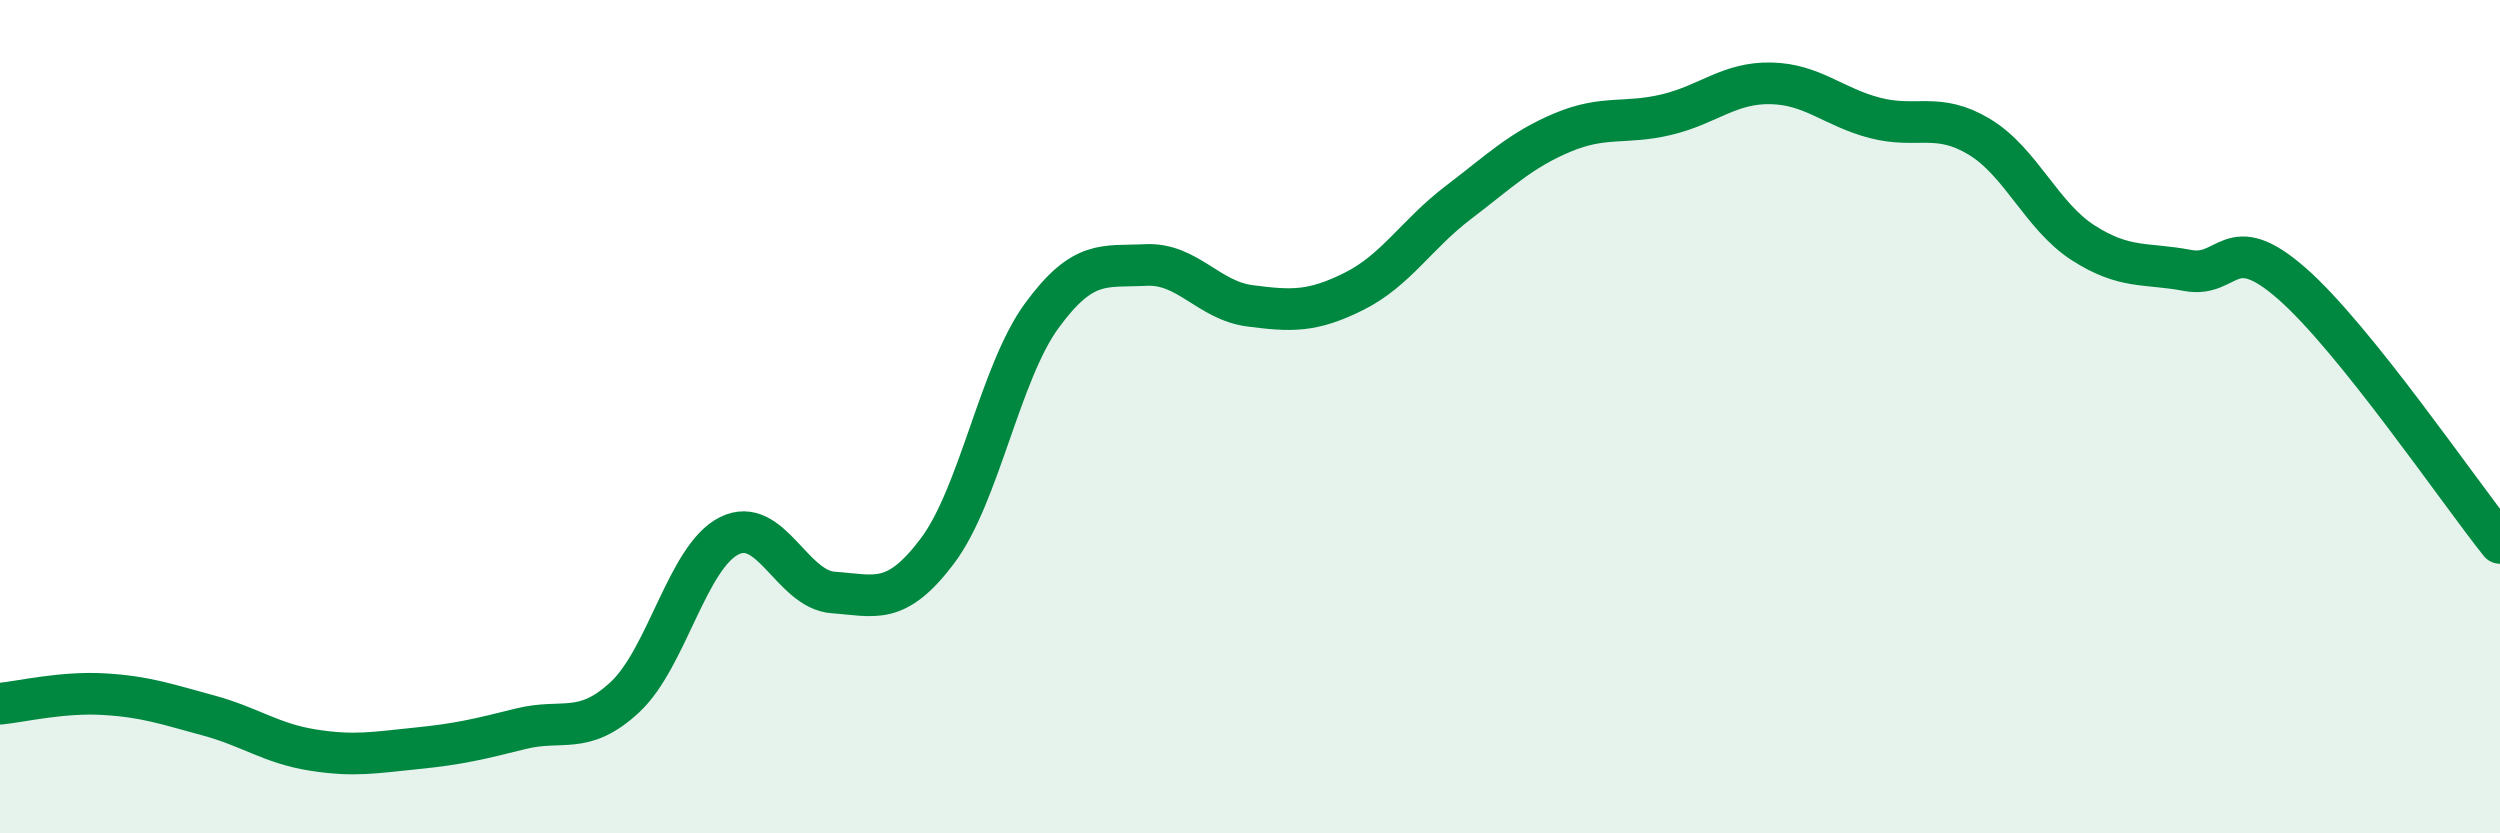 
    <svg width="60" height="20" viewBox="0 0 60 20" xmlns="http://www.w3.org/2000/svg">
      <path
        d="M 0,16.89 C 0.5,16.84 1.5,16.6 2.5,16.66 C 3.5,16.72 4,16.9 5,17.17 C 6,17.44 6.5,17.84 7.5,18 C 8.5,18.16 9,18.06 10,17.96 C 11,17.86 11.5,17.74 12.5,17.49 C 13.5,17.24 14,17.66 15,16.73 C 16,15.8 16.5,13.36 17.5,12.86 C 18.5,12.36 19,14.15 20,14.22 C 21,14.29 21.5,14.55 22.5,13.22 C 23.5,11.89 24,8.95 25,7.58 C 26,6.21 26.5,6.41 27.5,6.36 C 28.5,6.31 29,7.21 30,7.34 C 31,7.47 31.5,7.49 32.5,6.99 C 33.5,6.49 34,5.62 35,4.86 C 36,4.1 36.5,3.6 37.5,3.18 C 38.5,2.76 39,2.99 40,2.75 C 41,2.51 41.5,1.98 42.5,2 C 43.5,2.02 44,2.57 45,2.83 C 46,3.09 46.5,2.68 47.5,3.28 C 48.5,3.88 49,5.19 50,5.83 C 51,6.47 51.5,6.3 52.5,6.49 C 53.5,6.68 53.5,5.49 55,6.8 C 56.5,8.11 59,11.78 60,13.03L60 20L0 20Z"
        fill="#008740"
        opacity="0.1"
        stroke-linecap="round"
        stroke-linejoin="round"
      />
      <path
        d="M 0,16.89 C 0.5,16.84 1.5,16.6 2.5,16.66 C 3.5,16.72 4,16.9 5,17.17 C 6,17.44 6.5,17.84 7.5,18 C 8.5,18.16 9,18.06 10,17.96 C 11,17.86 11.5,17.74 12.5,17.49 C 13.5,17.24 14,17.66 15,16.73 C 16,15.8 16.5,13.36 17.5,12.86 C 18.5,12.36 19,14.15 20,14.22 C 21,14.29 21.5,14.55 22.5,13.22 C 23.5,11.89 24,8.95 25,7.58 C 26,6.21 26.5,6.41 27.5,6.36 C 28.5,6.31 29,7.21 30,7.34 C 31,7.47 31.5,7.49 32.5,6.99 C 33.5,6.49 34,5.62 35,4.86 C 36,4.1 36.5,3.6 37.5,3.18 C 38.5,2.76 39,2.99 40,2.75 C 41,2.51 41.5,1.98 42.5,2 C 43.5,2.02 44,2.57 45,2.83 C 46,3.09 46.5,2.68 47.5,3.28 C 48.5,3.88 49,5.19 50,5.83 C 51,6.47 51.5,6.3 52.5,6.49 C 53.5,6.68 53.5,5.49 55,6.8 C 56.5,8.11 59,11.78 60,13.03"
        stroke="#008740"
        stroke-width="1"
        fill="none"
        stroke-linecap="round"
        stroke-linejoin="round"
      />
    </svg>
  